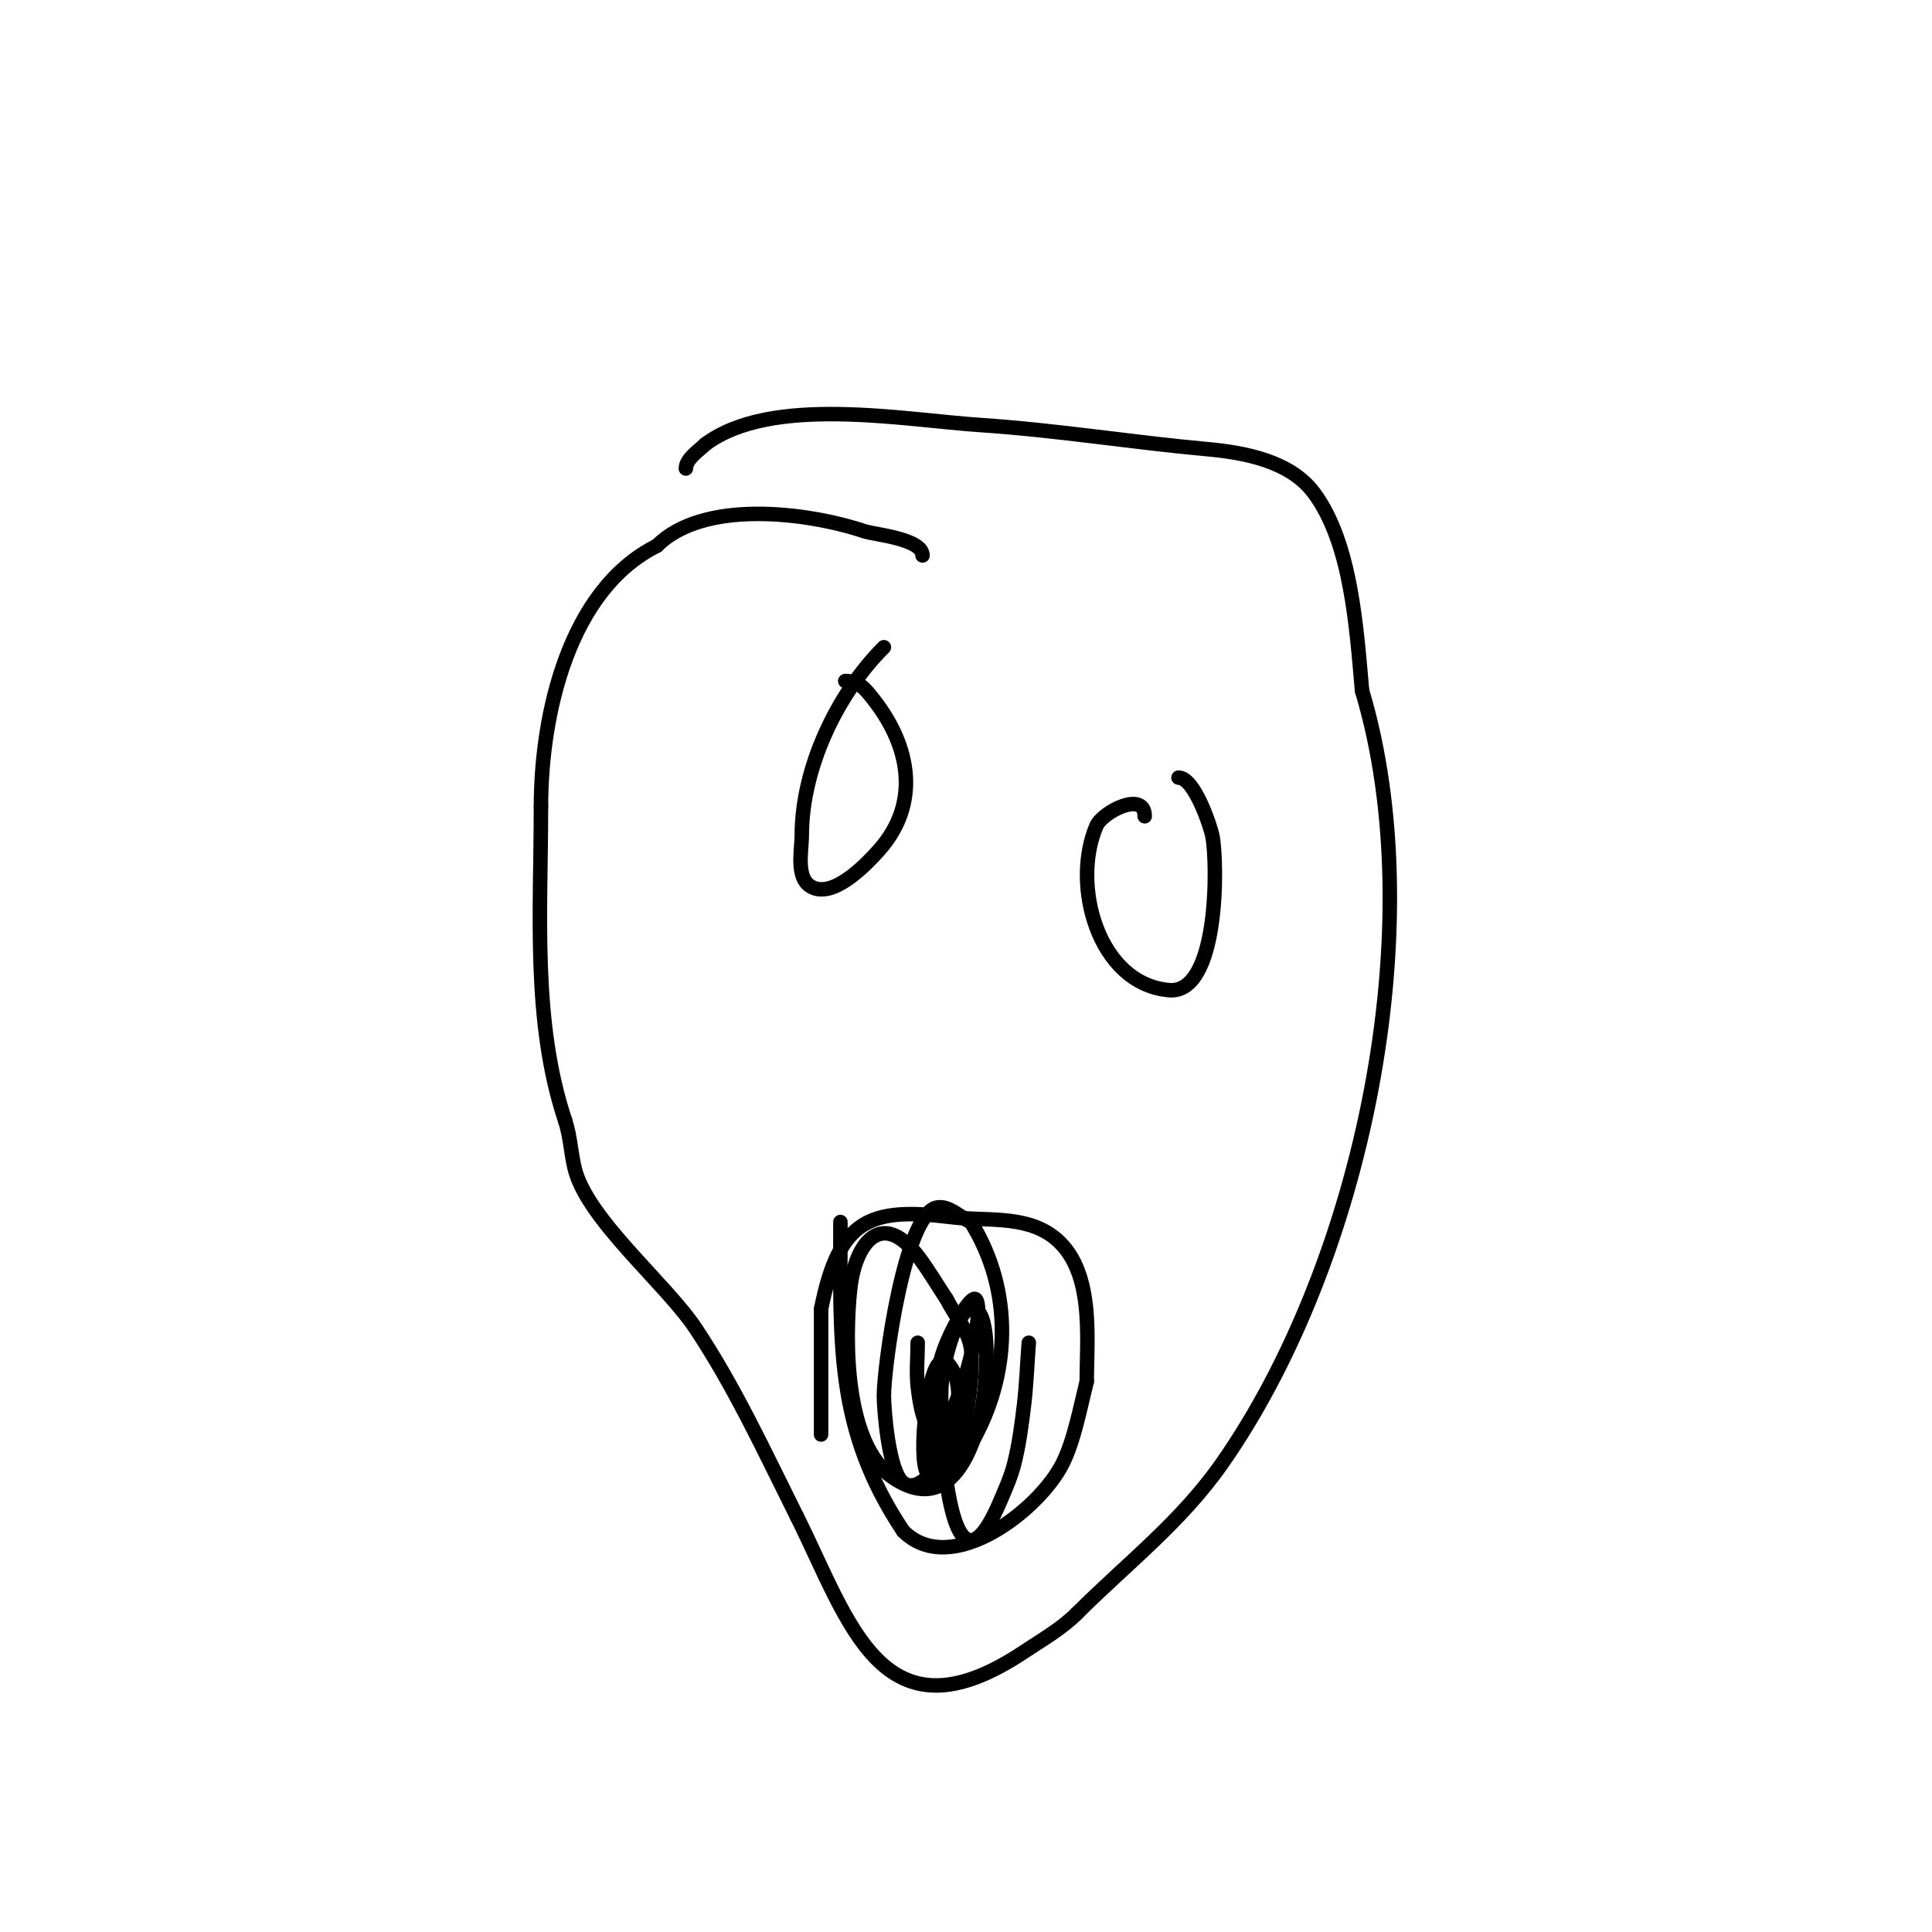 <svg viewBox='0 0 400 400' version='1.1' xmlns='http://www.w3.org/2000/svg' xmlns:xlink='http://www.w3.org/1999/xlink'><g fill='none' stroke='#000000' stroke-width='3' stroke-linecap='round' stroke-linejoin='round'><path d='M191,115c0,-3.458 -9.986,-4.329 -12,-5c-12.117,-4.039 -33.42,-6.58 -43,3'/><path d='M136,113c-18.182,9.091 -24,34.787 -24,54'/><path d='M112,167c0,21.85 -1.824,44.529 5,65'/><path d='M117,232c1.101,3.304 1.176,6.702 2,10c2.611,10.446 18.804,23.707 25,33c8.142,12.213 14.431,25.862 21,39'/><path d='M165,314c10.887,21.774 17.604,47.597 47,28c3.836,-2.557 7.79,-4.79 11,-8'/><path d='M223,334c10.256,-10.256 21.474,-18.819 30,-31c28.978,-41.397 43.656,-111.147 29,-160'/><path d='M282,143c-1.118,-12.295 -2.114,-30.485 -10,-41c-4.89,-6.52 -14.22,-8.293 -22,-9c-15.754,-1.432 -31.216,-3.948 -47,-5c-16.029,-1.069 -43.305,-6.271 -57,4'/><path d='M146,92c-1.171,1.171 -4,3.004 -4,5'/><path d='M174,253c0,25.146 -1.125,42.813 13,64'/><path d='M187,317c9.904,9.904 28.223,-4.446 33,-14c2.408,-4.816 3.668,-11.672 5,-17'/><path d='M225,286c0,-9.056 1.7,-23.475 -7,-30c-5.952,-4.464 -14.057,-3.132 -21,-4c-16.964,-2.121 -23.278,0.391 -27,19'/><path d='M170,271c0,8.667 0,17.333 0,26'/><path d='M190,278c0,2.908 -0.321,6.113 0,9c3.025,27.223 15.101,-14.899 12,-18c-0.815,-0.815 -4.044,4.306 -6,9c-2.781,6.674 -3,13.91 -3,21c0,2.427 -0.354,7.589 2,7c3.231,-0.808 4.624,-4.641 6,-7c8.391,-14.384 8.795,-31.928 0,-46'/><path d='M201,253c-2.333,-1 -4.502,-3.454 -7,-3c-6.675,1.214 -11,32.848 -11,39c0,2.534 0.93,15.698 4,18c3.129,2.347 7.251,-3.502 8,-5c2.529,-5.057 5.709,-15.291 1,-20c-0.236,-0.236 -0.667,0 -1,0c-2.841,0 -5.076,19.887 -3,23c0.31,0.465 1.183,1.545 2,1c5.93,-3.954 7.802,-22.189 7,-27c-0.613,-3.676 -3.333,-6.667 -5,-10'/><path d='M196,269c-2,-3 -3.802,-6.142 -6,-9c-7.517,-9.773 -12.99,-2.59 -14,7c-1.084,10.298 -1.233,32.178 9,39c13.517,9.011 18.433,-10.929 19,-20c0.123,-1.975 1.06,-12.96 -2,-15c-2.661,-1.774 -6.119,7.369 -7,15c-0.774,6.707 1.073,50.496 12,25c1.122,-2.618 2.309,-5.237 3,-8c0.984,-3.934 1.517,-7.974 2,-12c0.518,-4.315 0.667,-8.667 1,-13'/><path d='M183,134c-9.809,9.809 -17,25.121 -17,39c0,3.279 -1.567,9.858 3,11c4.472,1.118 10.526,-5.217 13,-8c8.482,-9.542 6.571,-21.266 -1,-31c-1.96,-2.521 -3.149,-4 -6,-4'/><path d='M237,169c0,-5.426 -8.772,-0.864 -10,2c-5.26,12.274 0.358,32.669 15,34c10.417,0.947 10.113,-26.437 9,-32c-0.327,-1.636 -3.64,-12 -7,-12'/></g>
</svg>